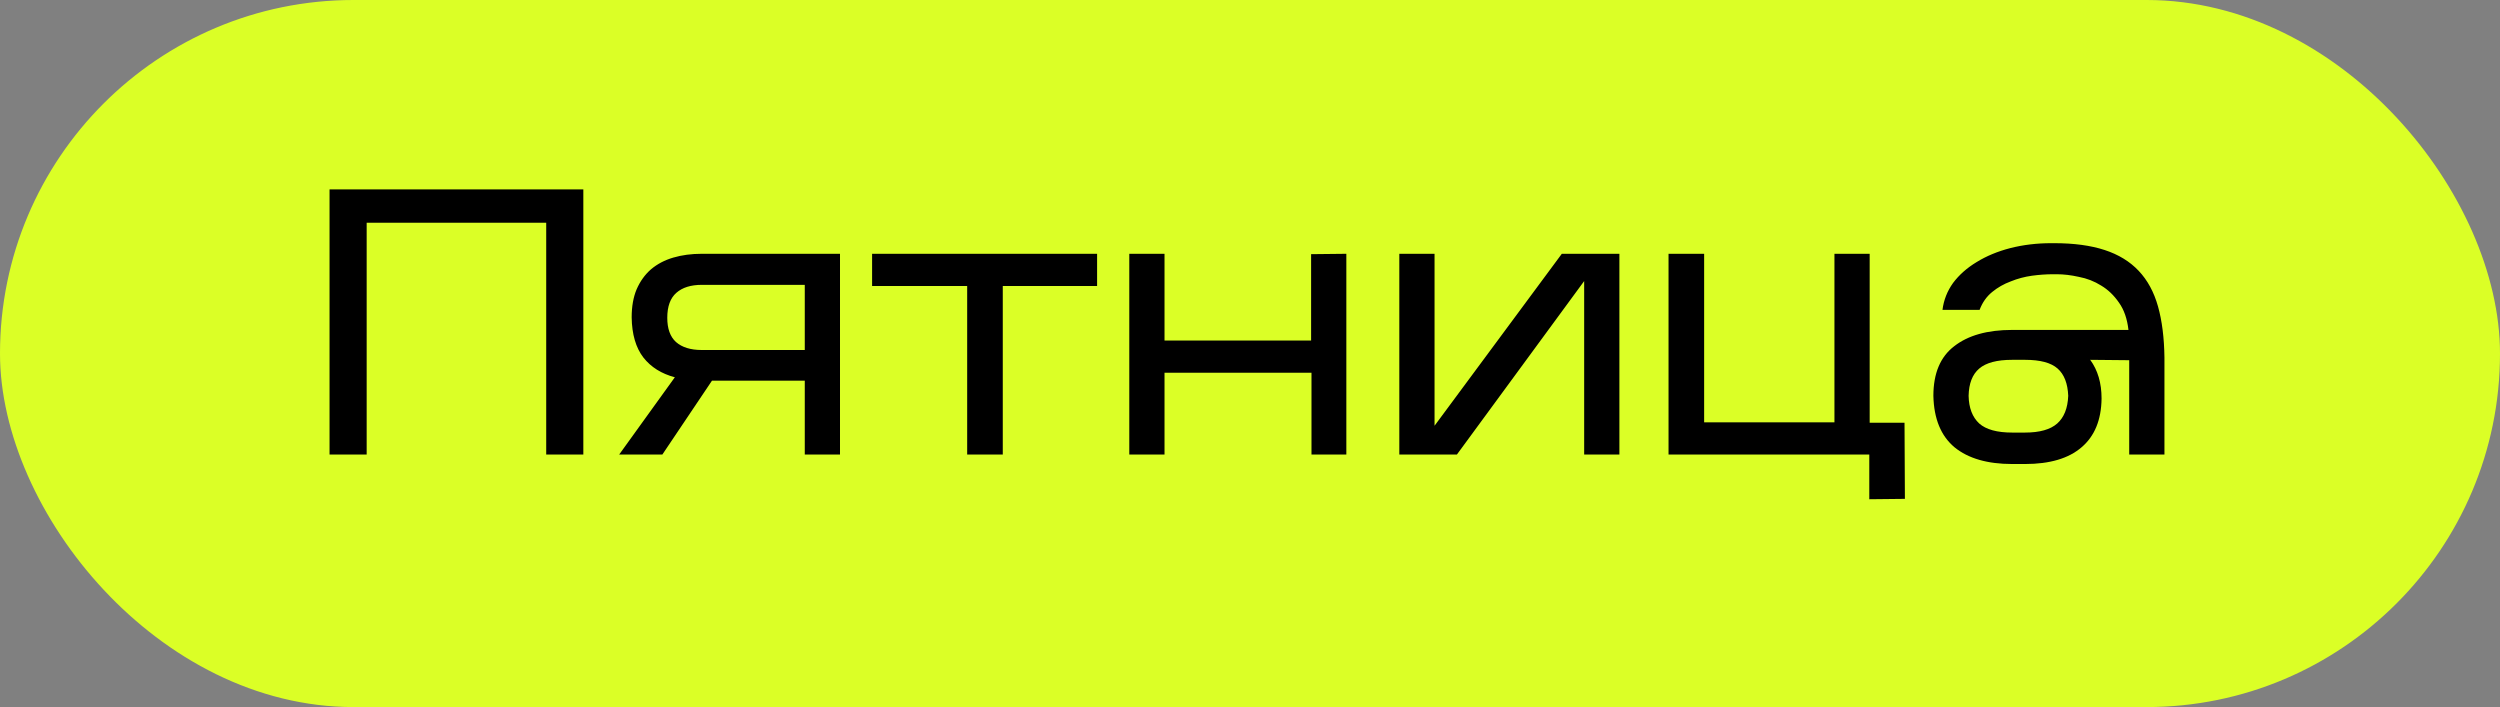 <?xml version="1.0" encoding="UTF-8"?> <svg xmlns="http://www.w3.org/2000/svg" width="99" height="28" viewBox="0 0 99 28" fill="none"><rect x="0" y="0" width="99" height="28" fill="#808080" stroke="none"/><rect width="99" height="28" rx="14" fill="#DBFF26"></rect><path d="M14.52 8.82V18H13.05V7.5H23.1V18H21.63V8.82H14.52ZM28.194 15.075L26.229 18H24.519L26.724 14.94C26.194 14.8 25.779 14.54 25.479 14.159C25.179 13.77 25.024 13.239 25.014 12.569C25.014 12.139 25.079 11.77 25.209 11.46C25.349 11.139 25.539 10.874 25.779 10.665C26.029 10.454 26.324 10.3 26.664 10.2C27.004 10.1 27.379 10.05 27.789 10.05H33.264V18H31.869V15.075H28.194ZM26.424 12.585C26.424 13.014 26.539 13.335 26.769 13.544C27.009 13.755 27.349 13.86 27.789 13.86H31.869V11.28H27.789C27.359 11.28 27.024 11.384 26.784 11.595C26.544 11.805 26.424 12.134 26.424 12.585ZM39.71 11.325V18H38.3V11.325H34.535V10.05H43.445V11.325H39.71ZM46.115 14.759V18H44.72V10.05H46.115V13.485H51.92V10.065L53.315 10.05V18H51.935V14.759H46.115ZM62.733 11.13L57.693 18H55.413V10.05H56.808V16.86L61.848 10.05H64.128V18H62.733V11.13ZM75.434 19.755L74.024 19.77V18H66.074V10.05H67.484V16.724H72.644V10.05H74.039V16.739H75.419L75.434 19.755ZM83.222 15.78C83.212 16.63 82.947 17.274 82.427 17.715C81.917 18.154 81.172 18.375 80.192 18.375H79.682C78.702 18.375 77.942 18.154 77.402 17.715C76.862 17.265 76.582 16.584 76.562 15.675C76.562 14.784 76.837 14.13 77.387 13.71C77.937 13.28 78.702 13.065 79.682 13.065H84.287C84.237 12.624 84.112 12.264 83.912 11.985C83.712 11.694 83.477 11.47 83.207 11.309C82.937 11.139 82.642 11.024 82.322 10.964C82.012 10.895 81.722 10.86 81.452 10.86H81.302C81.032 10.86 80.752 10.88 80.462 10.919C80.172 10.96 79.892 11.034 79.622 11.145C79.352 11.245 79.107 11.384 78.887 11.565C78.667 11.745 78.502 11.979 78.392 12.27H76.922C76.972 11.88 77.112 11.524 77.342 11.204C77.582 10.884 77.892 10.61 78.272 10.38C78.662 10.139 79.107 9.955 79.607 9.825C80.117 9.695 80.657 9.63 81.227 9.63H81.347C82.127 9.63 82.792 9.72 83.342 9.9C83.892 10.079 84.342 10.354 84.692 10.725C85.042 11.095 85.297 11.565 85.457 12.134C85.617 12.704 85.702 13.38 85.712 14.159V18H84.317V14.264L82.772 14.249C83.072 14.659 83.222 15.169 83.222 15.78ZM77.957 15.675C77.967 16.154 78.107 16.52 78.377 16.77C78.647 17.009 79.082 17.13 79.682 17.13H80.192C80.772 17.13 81.197 17.009 81.467 16.77C81.737 16.529 81.882 16.165 81.902 15.675C81.882 15.184 81.742 14.825 81.482 14.595C81.222 14.364 80.792 14.249 80.192 14.249H79.682C79.082 14.249 78.647 14.364 78.377 14.595C78.107 14.825 77.967 15.184 77.957 15.675Z" fill="black"></path></svg> 